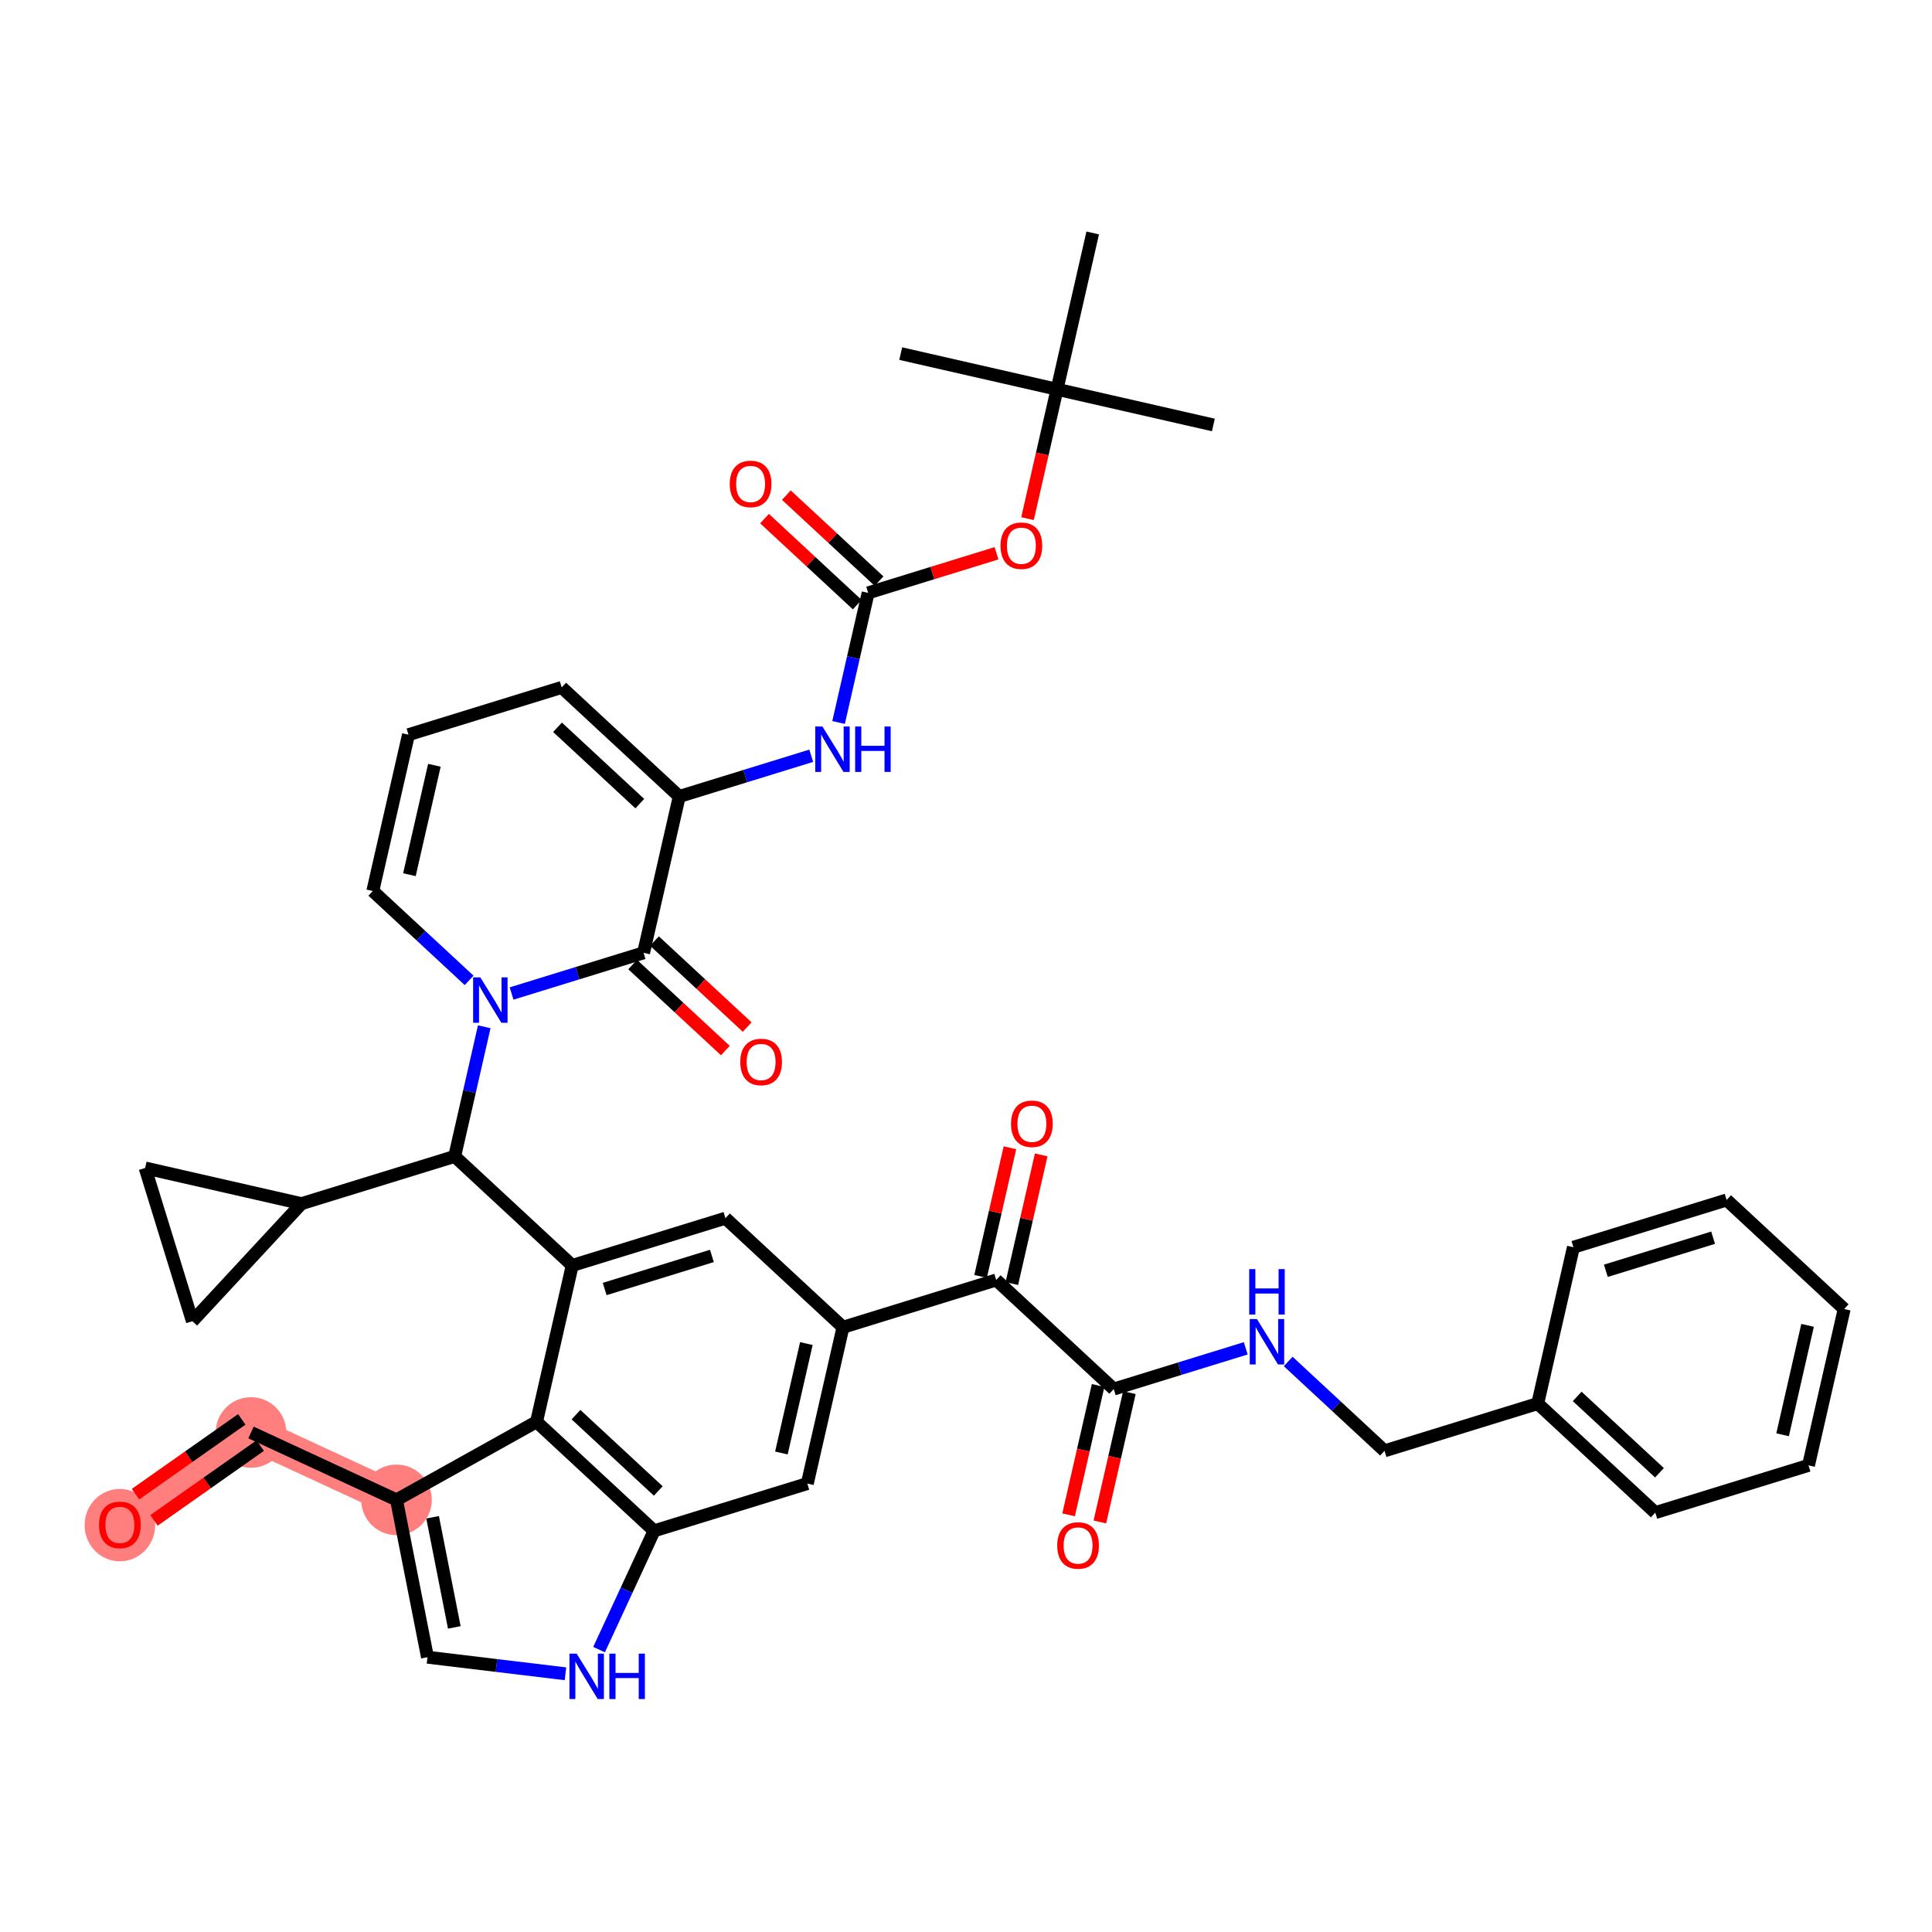 <?xml version='1.0' encoding='iso-8859-1'?>
<svg version='1.1' baseProfile='full'
              xmlns='http://www.w3.org/2000/svg'
                      xmlns:rdkit='http://www.rdkit.org/xml'
                      xmlns:xlink='http://www.w3.org/1999/xlink'
                  xml:space='preserve'
width='300px' height='300px' viewBox='0 0 300 300'>
<!-- END OF HEADER -->
<rect style='opacity:1.0;fill:#FFFFFF;stroke:none' width='300' height='300' x='0' y='0'> </rect>
<rect style='opacity:1.0;fill:#FFFFFF;stroke:none' width='300' height='300' x='0' y='0'> </rect>
<path d='M 61.568,232.9 L 38.976,222.434' style='fill:none;fill-rule:evenodd;stroke:#FF7F7F;stroke-width:5.3px;stroke-linecap:butt;stroke-linejoin:miter;stroke-opacity:1' />
<path d='M 38.976,222.434 L 18.616,236.767' style='fill:none;fill-rule:evenodd;stroke:#FF7F7F;stroke-width:5.3px;stroke-linecap:butt;stroke-linejoin:miter;stroke-opacity:1' />
<ellipse cx='61.568' cy='232.9' rx='4.98' ry='4.98'  style='fill:#FF7F7F;fill-rule:evenodd;stroke:#FF7F7F;stroke-width:1.0px;stroke-linecap:butt;stroke-linejoin:miter;stroke-opacity:1' />
<ellipse cx='38.976' cy='222.434' rx='4.98' ry='4.98'  style='fill:#FF7F7F;fill-rule:evenodd;stroke:#FF7F7F;stroke-width:1.0px;stroke-linecap:butt;stroke-linejoin:miter;stroke-opacity:1' />
<ellipse cx='18.616' cy='236.822' rx='4.98' ry='5.12'  style='fill:#FF7F7F;fill-rule:evenodd;stroke:#FF7F7F;stroke-width:1.0px;stroke-linecap:butt;stroke-linejoin:miter;stroke-opacity:1' />
<path class='bond-0 atom-0 atom-1' d='M 188.411,65.988 L 164.136,60.448' style='fill:none;fill-rule:evenodd;stroke:#000000;stroke-width:2.0px;stroke-linecap:butt;stroke-linejoin:miter;stroke-opacity:1' />
<path class='bond-1 atom-1 atom-2' d='M 164.136,60.448 L 139.862,54.908' style='fill:none;fill-rule:evenodd;stroke:#000000;stroke-width:2.0px;stroke-linecap:butt;stroke-linejoin:miter;stroke-opacity:1' />
<path class='bond-2 atom-1 atom-3' d='M 164.136,60.448 L 169.676,36.174' style='fill:none;fill-rule:evenodd;stroke:#000000;stroke-width:2.0px;stroke-linecap:butt;stroke-linejoin:miter;stroke-opacity:1' />
<path class='bond-3 atom-1 atom-4' d='M 164.136,60.448 L 161.844,70.491' style='fill:none;fill-rule:evenodd;stroke:#000000;stroke-width:2.0px;stroke-linecap:butt;stroke-linejoin:miter;stroke-opacity:1' />
<path class='bond-3 atom-1 atom-4' d='M 161.844,70.491 L 159.552,80.534' style='fill:none;fill-rule:evenodd;stroke:#FF0000;stroke-width:2.0px;stroke-linecap:butt;stroke-linejoin:miter;stroke-opacity:1' />
<path class='bond-4 atom-4 atom-5' d='M 154.737,85.913 L 144.771,88.987' style='fill:none;fill-rule:evenodd;stroke:#FF0000;stroke-width:2.0px;stroke-linecap:butt;stroke-linejoin:miter;stroke-opacity:1' />
<path class='bond-4 atom-4 atom-5' d='M 144.771,88.987 L 134.805,92.062' style='fill:none;fill-rule:evenodd;stroke:#000000;stroke-width:2.0px;stroke-linecap:butt;stroke-linejoin:miter;stroke-opacity:1' />
<path class='bond-5 atom-5 atom-6' d='M 136.498,90.237 L 129.302,83.56' style='fill:none;fill-rule:evenodd;stroke:#000000;stroke-width:2.0px;stroke-linecap:butt;stroke-linejoin:miter;stroke-opacity:1' />
<path class='bond-5 atom-5 atom-6' d='M 129.302,83.56 L 122.105,76.883' style='fill:none;fill-rule:evenodd;stroke:#FF0000;stroke-width:2.0px;stroke-linecap:butt;stroke-linejoin:miter;stroke-opacity:1' />
<path class='bond-5 atom-5 atom-6' d='M 133.111,93.887 L 125.915,87.21' style='fill:none;fill-rule:evenodd;stroke:#000000;stroke-width:2.0px;stroke-linecap:butt;stroke-linejoin:miter;stroke-opacity:1' />
<path class='bond-5 atom-5 atom-6' d='M 125.915,87.21 L 118.718,80.533' style='fill:none;fill-rule:evenodd;stroke:#FF0000;stroke-width:2.0px;stroke-linecap:butt;stroke-linejoin:miter;stroke-opacity:1' />
<path class='bond-6 atom-5 atom-7' d='M 134.805,92.062 L 132.508,102.125' style='fill:none;fill-rule:evenodd;stroke:#000000;stroke-width:2.0px;stroke-linecap:butt;stroke-linejoin:miter;stroke-opacity:1' />
<path class='bond-6 atom-5 atom-7' d='M 132.508,102.125 L 130.212,112.188' style='fill:none;fill-rule:evenodd;stroke:#0000FF;stroke-width:2.0px;stroke-linecap:butt;stroke-linejoin:miter;stroke-opacity:1' />
<path class='bond-7 atom-7 atom-8' d='M 125.968,117.353 L 115.721,120.515' style='fill:none;fill-rule:evenodd;stroke:#0000FF;stroke-width:2.0px;stroke-linecap:butt;stroke-linejoin:miter;stroke-opacity:1' />
<path class='bond-7 atom-7 atom-8' d='M 115.721,120.515 L 105.473,123.676' style='fill:none;fill-rule:evenodd;stroke:#000000;stroke-width:2.0px;stroke-linecap:butt;stroke-linejoin:miter;stroke-opacity:1' />
<path class='bond-8 atom-8 atom-9' d='M 105.473,123.676 L 87.22,106.741' style='fill:none;fill-rule:evenodd;stroke:#000000;stroke-width:2.0px;stroke-linecap:butt;stroke-linejoin:miter;stroke-opacity:1' />
<path class='bond-8 atom-8 atom-9' d='M 99.348,124.786 L 86.571,112.932' style='fill:none;fill-rule:evenodd;stroke:#000000;stroke-width:2.0px;stroke-linecap:butt;stroke-linejoin:miter;stroke-opacity:1' />
<path class='bond-41 atom-40 atom-8' d='M 99.933,147.951 L 105.473,123.676' style='fill:none;fill-rule:evenodd;stroke:#000000;stroke-width:2.0px;stroke-linecap:butt;stroke-linejoin:miter;stroke-opacity:1' />
<path class='bond-9 atom-9 atom-10' d='M 87.22,106.741 L 63.428,114.081' style='fill:none;fill-rule:evenodd;stroke:#000000;stroke-width:2.0px;stroke-linecap:butt;stroke-linejoin:miter;stroke-opacity:1' />
<path class='bond-10 atom-10 atom-11' d='M 63.428,114.081 L 57.889,138.356' style='fill:none;fill-rule:evenodd;stroke:#000000;stroke-width:2.0px;stroke-linecap:butt;stroke-linejoin:miter;stroke-opacity:1' />
<path class='bond-10 atom-10 atom-11' d='M 67.452,118.83 L 63.574,135.822' style='fill:none;fill-rule:evenodd;stroke:#000000;stroke-width:2.0px;stroke-linecap:butt;stroke-linejoin:miter;stroke-opacity:1' />
<path class='bond-11 atom-11 atom-12' d='M 57.889,138.356 L 65.367,145.294' style='fill:none;fill-rule:evenodd;stroke:#000000;stroke-width:2.0px;stroke-linecap:butt;stroke-linejoin:miter;stroke-opacity:1' />
<path class='bond-11 atom-11 atom-12' d='M 65.367,145.294 L 72.844,152.232' style='fill:none;fill-rule:evenodd;stroke:#0000FF;stroke-width:2.0px;stroke-linecap:butt;stroke-linejoin:miter;stroke-opacity:1' />
<path class='bond-12 atom-12 atom-13' d='M 75.194,159.438 L 72.898,169.502' style='fill:none;fill-rule:evenodd;stroke:#0000FF;stroke-width:2.0px;stroke-linecap:butt;stroke-linejoin:miter;stroke-opacity:1' />
<path class='bond-12 atom-12 atom-13' d='M 72.898,169.502 L 70.601,179.565' style='fill:none;fill-rule:evenodd;stroke:#000000;stroke-width:2.0px;stroke-linecap:butt;stroke-linejoin:miter;stroke-opacity:1' />
<path class='bond-39 atom-12 atom-40' d='M 79.438,154.273 L 89.685,151.112' style='fill:none;fill-rule:evenodd;stroke:#0000FF;stroke-width:2.0px;stroke-linecap:butt;stroke-linejoin:miter;stroke-opacity:1' />
<path class='bond-39 atom-12 atom-40' d='M 89.685,151.112 L 99.933,147.951' style='fill:none;fill-rule:evenodd;stroke:#000000;stroke-width:2.0px;stroke-linecap:butt;stroke-linejoin:miter;stroke-opacity:1' />
<path class='bond-13 atom-13 atom-14' d='M 70.601,179.565 L 88.854,196.499' style='fill:none;fill-rule:evenodd;stroke:#000000;stroke-width:2.0px;stroke-linecap:butt;stroke-linejoin:miter;stroke-opacity:1' />
<path class='bond-36 atom-13 atom-37' d='M 70.601,179.565 L 46.809,186.904' style='fill:none;fill-rule:evenodd;stroke:#000000;stroke-width:2.0px;stroke-linecap:butt;stroke-linejoin:miter;stroke-opacity:1' />
<path class='bond-14 atom-14 atom-15' d='M 88.854,196.499 L 112.646,189.16' style='fill:none;fill-rule:evenodd;stroke:#000000;stroke-width:2.0px;stroke-linecap:butt;stroke-linejoin:miter;stroke-opacity:1' />
<path class='bond-14 atom-14 atom-15' d='M 93.891,200.157 L 110.545,195.019' style='fill:none;fill-rule:evenodd;stroke:#000000;stroke-width:2.0px;stroke-linecap:butt;stroke-linejoin:miter;stroke-opacity:1' />
<path class='bond-42 atom-36 atom-14' d='M 83.314,220.774 L 88.854,196.499' style='fill:none;fill-rule:evenodd;stroke:#000000;stroke-width:2.0px;stroke-linecap:butt;stroke-linejoin:miter;stroke-opacity:1' />
<path class='bond-15 atom-15 atom-16' d='M 112.646,189.16 L 130.898,206.095' style='fill:none;fill-rule:evenodd;stroke:#000000;stroke-width:2.0px;stroke-linecap:butt;stroke-linejoin:miter;stroke-opacity:1' />
<path class='bond-16 atom-16 atom-17' d='M 130.898,206.095 L 154.69,198.755' style='fill:none;fill-rule:evenodd;stroke:#000000;stroke-width:2.0px;stroke-linecap:butt;stroke-linejoin:miter;stroke-opacity:1' />
<path class='bond-28 atom-16 atom-29' d='M 130.898,206.095 L 125.359,230.369' style='fill:none;fill-rule:evenodd;stroke:#000000;stroke-width:2.0px;stroke-linecap:butt;stroke-linejoin:miter;stroke-opacity:1' />
<path class='bond-28 atom-16 atom-29' d='M 125.212,208.628 L 121.335,225.62' style='fill:none;fill-rule:evenodd;stroke:#000000;stroke-width:2.0px;stroke-linecap:butt;stroke-linejoin:miter;stroke-opacity:1' />
<path class='bond-17 atom-17 atom-18' d='M 157.118,199.309 L 159.397,189.32' style='fill:none;fill-rule:evenodd;stroke:#000000;stroke-width:2.0px;stroke-linecap:butt;stroke-linejoin:miter;stroke-opacity:1' />
<path class='bond-17 atom-17 atom-18' d='M 159.397,189.32 L 161.677,179.332' style='fill:none;fill-rule:evenodd;stroke:#FF0000;stroke-width:2.0px;stroke-linecap:butt;stroke-linejoin:miter;stroke-opacity:1' />
<path class='bond-17 atom-17 atom-18' d='M 152.263,198.201 L 154.542,188.212' style='fill:none;fill-rule:evenodd;stroke:#000000;stroke-width:2.0px;stroke-linecap:butt;stroke-linejoin:miter;stroke-opacity:1' />
<path class='bond-17 atom-17 atom-18' d='M 154.542,188.212 L 156.822,178.224' style='fill:none;fill-rule:evenodd;stroke:#FF0000;stroke-width:2.0px;stroke-linecap:butt;stroke-linejoin:miter;stroke-opacity:1' />
<path class='bond-18 atom-17 atom-19' d='M 154.69,198.755 L 172.943,215.69' style='fill:none;fill-rule:evenodd;stroke:#000000;stroke-width:2.0px;stroke-linecap:butt;stroke-linejoin:miter;stroke-opacity:1' />
<path class='bond-19 atom-19 atom-20' d='M 170.515,215.136 L 168.223,225.179' style='fill:none;fill-rule:evenodd;stroke:#000000;stroke-width:2.0px;stroke-linecap:butt;stroke-linejoin:miter;stroke-opacity:1' />
<path class='bond-19 atom-19 atom-20' d='M 168.223,225.179 L 165.931,235.222' style='fill:none;fill-rule:evenodd;stroke:#FF0000;stroke-width:2.0px;stroke-linecap:butt;stroke-linejoin:miter;stroke-opacity:1' />
<path class='bond-19 atom-19 atom-20' d='M 175.37,216.244 L 173.078,226.287' style='fill:none;fill-rule:evenodd;stroke:#000000;stroke-width:2.0px;stroke-linecap:butt;stroke-linejoin:miter;stroke-opacity:1' />
<path class='bond-19 atom-19 atom-20' d='M 173.078,226.287 L 170.786,236.33' style='fill:none;fill-rule:evenodd;stroke:#FF0000;stroke-width:2.0px;stroke-linecap:butt;stroke-linejoin:miter;stroke-opacity:1' />
<path class='bond-20 atom-19 atom-21' d='M 172.943,215.69 L 183.191,212.528' style='fill:none;fill-rule:evenodd;stroke:#000000;stroke-width:2.0px;stroke-linecap:butt;stroke-linejoin:miter;stroke-opacity:1' />
<path class='bond-20 atom-19 atom-21' d='M 183.191,212.528 L 193.438,209.367' style='fill:none;fill-rule:evenodd;stroke:#0000FF;stroke-width:2.0px;stroke-linecap:butt;stroke-linejoin:miter;stroke-opacity:1' />
<path class='bond-21 atom-21 atom-22' d='M 200.031,211.408 L 207.509,218.347' style='fill:none;fill-rule:evenodd;stroke:#0000FF;stroke-width:2.0px;stroke-linecap:butt;stroke-linejoin:miter;stroke-opacity:1' />
<path class='bond-21 atom-21 atom-22' d='M 207.509,218.347 L 214.987,225.285' style='fill:none;fill-rule:evenodd;stroke:#000000;stroke-width:2.0px;stroke-linecap:butt;stroke-linejoin:miter;stroke-opacity:1' />
<path class='bond-22 atom-22 atom-23' d='M 214.987,225.285 L 238.779,217.945' style='fill:none;fill-rule:evenodd;stroke:#000000;stroke-width:2.0px;stroke-linecap:butt;stroke-linejoin:miter;stroke-opacity:1' />
<path class='bond-23 atom-23 atom-24' d='M 238.779,217.945 L 257.032,234.88' style='fill:none;fill-rule:evenodd;stroke:#000000;stroke-width:2.0px;stroke-linecap:butt;stroke-linejoin:miter;stroke-opacity:1' />
<path class='bond-23 atom-23 atom-24' d='M 244.904,216.835 L 257.681,228.689' style='fill:none;fill-rule:evenodd;stroke:#000000;stroke-width:2.0px;stroke-linecap:butt;stroke-linejoin:miter;stroke-opacity:1' />
<path class='bond-44 atom-28 atom-23' d='M 244.319,193.67 L 238.779,217.945' style='fill:none;fill-rule:evenodd;stroke:#000000;stroke-width:2.0px;stroke-linecap:butt;stroke-linejoin:miter;stroke-opacity:1' />
<path class='bond-24 atom-24 atom-25' d='M 257.032,234.88 L 280.824,227.54' style='fill:none;fill-rule:evenodd;stroke:#000000;stroke-width:2.0px;stroke-linecap:butt;stroke-linejoin:miter;stroke-opacity:1' />
<path class='bond-25 atom-25 atom-26' d='M 280.824,227.54 L 286.364,203.266' style='fill:none;fill-rule:evenodd;stroke:#000000;stroke-width:2.0px;stroke-linecap:butt;stroke-linejoin:miter;stroke-opacity:1' />
<path class='bond-25 atom-25 atom-26' d='M 276.8,222.791 L 280.678,205.799' style='fill:none;fill-rule:evenodd;stroke:#000000;stroke-width:2.0px;stroke-linecap:butt;stroke-linejoin:miter;stroke-opacity:1' />
<path class='bond-26 atom-26 atom-27' d='M 286.364,203.266 L 268.111,186.331' style='fill:none;fill-rule:evenodd;stroke:#000000;stroke-width:2.0px;stroke-linecap:butt;stroke-linejoin:miter;stroke-opacity:1' />
<path class='bond-27 atom-27 atom-28' d='M 268.111,186.331 L 244.319,193.67' style='fill:none;fill-rule:evenodd;stroke:#000000;stroke-width:2.0px;stroke-linecap:butt;stroke-linejoin:miter;stroke-opacity:1' />
<path class='bond-27 atom-27 atom-28' d='M 266.01,192.19 L 249.356,197.328' style='fill:none;fill-rule:evenodd;stroke:#000000;stroke-width:2.0px;stroke-linecap:butt;stroke-linejoin:miter;stroke-opacity:1' />
<path class='bond-29 atom-29 atom-30' d='M 125.359,230.369 L 101.566,237.709' style='fill:none;fill-rule:evenodd;stroke:#000000;stroke-width:2.0px;stroke-linecap:butt;stroke-linejoin:miter;stroke-opacity:1' />
<path class='bond-30 atom-30 atom-31' d='M 101.566,237.709 L 97.294,246.931' style='fill:none;fill-rule:evenodd;stroke:#000000;stroke-width:2.0px;stroke-linecap:butt;stroke-linejoin:miter;stroke-opacity:1' />
<path class='bond-30 atom-30 atom-31' d='M 97.294,246.931 L 93.022,256.153' style='fill:none;fill-rule:evenodd;stroke:#0000FF;stroke-width:2.0px;stroke-linecap:butt;stroke-linejoin:miter;stroke-opacity:1' />
<path class='bond-45 atom-36 atom-30' d='M 83.314,220.774 L 101.566,237.709' style='fill:none;fill-rule:evenodd;stroke:#000000;stroke-width:2.0px;stroke-linecap:butt;stroke-linejoin:miter;stroke-opacity:1' />
<path class='bond-45 atom-36 atom-30' d='M 89.439,219.664 L 102.216,231.518' style='fill:none;fill-rule:evenodd;stroke:#000000;stroke-width:2.0px;stroke-linecap:butt;stroke-linejoin:miter;stroke-opacity:1' />
<path class='bond-31 atom-31 atom-32' d='M 87.804,259.904 L 77.092,258.617' style='fill:none;fill-rule:evenodd;stroke:#0000FF;stroke-width:2.0px;stroke-linecap:butt;stroke-linejoin:miter;stroke-opacity:1' />
<path class='bond-31 atom-31 atom-32' d='M 77.092,258.617 L 66.38,257.329' style='fill:none;fill-rule:evenodd;stroke:#000000;stroke-width:2.0px;stroke-linecap:butt;stroke-linejoin:miter;stroke-opacity:1' />
<path class='bond-32 atom-32 atom-33' d='M 66.38,257.329 L 61.568,232.9' style='fill:none;fill-rule:evenodd;stroke:#000000;stroke-width:2.0px;stroke-linecap:butt;stroke-linejoin:miter;stroke-opacity:1' />
<path class='bond-32 atom-32 atom-33' d='M 70.544,252.702 L 67.175,235.602' style='fill:none;fill-rule:evenodd;stroke:#000000;stroke-width:2.0px;stroke-linecap:butt;stroke-linejoin:miter;stroke-opacity:1' />
<path class='bond-33 atom-33 atom-34' d='M 61.568,232.9 L 38.976,222.434' style='fill:none;fill-rule:evenodd;stroke:#000000;stroke-width:2.0px;stroke-linecap:butt;stroke-linejoin:miter;stroke-opacity:1' />
<path class='bond-35 atom-33 atom-36' d='M 61.568,232.9 L 83.314,220.774' style='fill:none;fill-rule:evenodd;stroke:#000000;stroke-width:2.0px;stroke-linecap:butt;stroke-linejoin:miter;stroke-opacity:1' />
<path class='bond-34 atom-34 atom-35' d='M 37.542,220.398 L 29.292,226.206' style='fill:none;fill-rule:evenodd;stroke:#000000;stroke-width:2.0px;stroke-linecap:butt;stroke-linejoin:miter;stroke-opacity:1' />
<path class='bond-34 atom-34 atom-35' d='M 29.292,226.206 L 21.042,232.014' style='fill:none;fill-rule:evenodd;stroke:#FF0000;stroke-width:2.0px;stroke-linecap:butt;stroke-linejoin:miter;stroke-opacity:1' />
<path class='bond-34 atom-34 atom-35' d='M 40.409,224.47 L 32.159,230.278' style='fill:none;fill-rule:evenodd;stroke:#000000;stroke-width:2.0px;stroke-linecap:butt;stroke-linejoin:miter;stroke-opacity:1' />
<path class='bond-34 atom-34 atom-35' d='M 32.159,230.278 L 23.909,236.086' style='fill:none;fill-rule:evenodd;stroke:#FF0000;stroke-width:2.0px;stroke-linecap:butt;stroke-linejoin:miter;stroke-opacity:1' />
<path class='bond-37 atom-37 atom-38' d='M 46.809,186.904 L 29.875,205.157' style='fill:none;fill-rule:evenodd;stroke:#000000;stroke-width:2.0px;stroke-linecap:butt;stroke-linejoin:miter;stroke-opacity:1' />
<path class='bond-43 atom-39 atom-37' d='M 22.535,181.365 L 46.809,186.904' style='fill:none;fill-rule:evenodd;stroke:#000000;stroke-width:2.0px;stroke-linecap:butt;stroke-linejoin:miter;stroke-opacity:1' />
<path class='bond-38 atom-38 atom-39' d='M 29.875,205.157 L 22.535,181.365' style='fill:none;fill-rule:evenodd;stroke:#000000;stroke-width:2.0px;stroke-linecap:butt;stroke-linejoin:miter;stroke-opacity:1' />
<path class='bond-40 atom-40 atom-41' d='M 98.24,149.776 L 105.436,156.453' style='fill:none;fill-rule:evenodd;stroke:#000000;stroke-width:2.0px;stroke-linecap:butt;stroke-linejoin:miter;stroke-opacity:1' />
<path class='bond-40 atom-40 atom-41' d='M 105.436,156.453 L 112.633,163.13' style='fill:none;fill-rule:evenodd;stroke:#FF0000;stroke-width:2.0px;stroke-linecap:butt;stroke-linejoin:miter;stroke-opacity:1' />
<path class='bond-40 atom-40 atom-41' d='M 101.627,146.125 L 108.823,152.802' style='fill:none;fill-rule:evenodd;stroke:#000000;stroke-width:2.0px;stroke-linecap:butt;stroke-linejoin:miter;stroke-opacity:1' />
<path class='bond-40 atom-40 atom-41' d='M 108.823,152.802 L 116.02,159.479' style='fill:none;fill-rule:evenodd;stroke:#FF0000;stroke-width:2.0px;stroke-linecap:butt;stroke-linejoin:miter;stroke-opacity:1' />
<path  class='atom-4' d='M 155.36 84.742
Q 155.36 83.049, 156.197 82.103
Q 157.033 81.157, 158.597 81.157
Q 160.16 81.157, 160.997 82.103
Q 161.834 83.049, 161.834 84.742
Q 161.834 86.455, 160.987 87.431
Q 160.14 88.397, 158.597 88.397
Q 157.043 88.397, 156.197 87.431
Q 155.36 86.465, 155.36 84.742
M 158.597 87.601
Q 159.672 87.601, 160.25 86.884
Q 160.838 86.157, 160.838 84.742
Q 160.838 83.358, 160.25 82.661
Q 159.672 81.954, 158.597 81.954
Q 157.521 81.954, 156.934 82.651
Q 156.356 83.348, 156.356 84.742
Q 156.356 86.166, 156.934 86.884
Q 157.521 87.601, 158.597 87.601
' fill='#FF0000'/>
<path  class='atom-6' d='M 113.315 75.147
Q 113.315 73.454, 114.152 72.508
Q 114.989 71.562, 116.552 71.562
Q 118.116 71.562, 118.952 72.508
Q 119.789 73.454, 119.789 75.147
Q 119.789 76.86, 118.942 77.836
Q 118.096 78.802, 116.552 78.802
Q 114.999 78.802, 114.152 77.836
Q 113.315 76.87, 113.315 75.147
M 116.552 78.006
Q 117.628 78.006, 118.205 77.289
Q 118.793 76.561, 118.793 75.147
Q 118.793 73.763, 118.205 73.066
Q 117.628 72.359, 116.552 72.359
Q 115.477 72.359, 114.889 73.056
Q 114.311 73.753, 114.311 75.147
Q 114.311 76.572, 114.889 77.289
Q 115.477 78.006, 116.552 78.006
' fill='#FF0000'/>
<path  class='atom-7' d='M 127.706 112.811
L 130.017 116.546
Q 130.246 116.914, 130.614 117.581
Q 130.983 118.249, 131.003 118.289
L 131.003 112.811
L 131.939 112.811
L 131.939 119.862
L 130.973 119.862
L 128.493 115.779
Q 128.204 115.301, 127.896 114.753
Q 127.597 114.205, 127.507 114.036
L 127.507 119.862
L 126.591 119.862
L 126.591 112.811
L 127.706 112.811
' fill='#0000FF'/>
<path  class='atom-7' d='M 132.786 112.811
L 133.742 112.811
L 133.742 115.809
L 137.347 115.809
L 137.347 112.811
L 138.303 112.811
L 138.303 119.862
L 137.347 119.862
L 137.347 116.605
L 133.742 116.605
L 133.742 119.862
L 132.786 119.862
L 132.786 112.811
' fill='#0000FF'/>
<path  class='atom-12' d='M 74.582 151.765
L 76.893 155.499
Q 77.122 155.868, 77.49 156.535
Q 77.859 157.203, 77.879 157.242
L 77.879 151.765
L 78.815 151.765
L 78.815 158.816
L 77.849 158.816
L 75.369 154.733
Q 75.08 154.255, 74.772 153.707
Q 74.473 153.159, 74.383 152.99
L 74.383 158.816
L 73.467 158.816
L 73.467 151.765
L 74.582 151.765
' fill='#0000FF'/>
<path  class='atom-18' d='M 156.993 174.5
Q 156.993 172.807, 157.83 171.861
Q 158.666 170.915, 160.23 170.915
Q 161.794 170.915, 162.63 171.861
Q 163.467 172.807, 163.467 174.5
Q 163.467 176.213, 162.62 177.189
Q 161.774 178.155, 160.23 178.155
Q 158.676 178.155, 157.83 177.189
Q 156.993 176.223, 156.993 174.5
M 160.23 177.359
Q 161.306 177.359, 161.883 176.642
Q 162.471 175.915, 162.471 174.5
Q 162.471 173.116, 161.883 172.419
Q 161.306 171.712, 160.23 171.712
Q 159.154 171.712, 158.567 172.409
Q 157.989 173.106, 157.989 174.5
Q 157.989 175.925, 158.567 176.642
Q 159.154 177.359, 160.23 177.359
' fill='#FF0000'/>
<path  class='atom-20' d='M 164.166 239.984
Q 164.166 238.291, 165.003 237.345
Q 165.839 236.398, 167.403 236.398
Q 168.967 236.398, 169.803 237.345
Q 170.64 238.291, 170.64 239.984
Q 170.64 241.697, 169.793 242.673
Q 168.947 243.639, 167.403 243.639
Q 165.849 243.639, 165.003 242.673
Q 164.166 241.707, 164.166 239.984
M 167.403 242.842
Q 168.479 242.842, 169.056 242.125
Q 169.644 241.398, 169.644 239.984
Q 169.644 238.6, 169.056 237.902
Q 168.479 237.195, 167.403 237.195
Q 166.327 237.195, 165.74 237.892
Q 165.162 238.59, 165.162 239.984
Q 165.162 241.408, 165.74 242.125
Q 166.327 242.842, 167.403 242.842
' fill='#FF0000'/>
<path  class='atom-21' d='M 195.176 204.824
L 197.487 208.559
Q 197.716 208.928, 198.084 209.595
Q 198.453 210.262, 198.473 210.302
L 198.473 204.824
L 199.409 204.824
L 199.409 211.875
L 198.443 211.875
L 195.963 207.792
Q 195.674 207.314, 195.365 206.766
Q 195.067 206.219, 194.977 206.049
L 194.977 211.875
L 194.061 211.875
L 194.061 204.824
L 195.176 204.824
' fill='#0000FF'/>
<path  class='atom-21' d='M 193.976 197.068
L 194.932 197.068
L 194.932 200.066
L 198.538 200.066
L 198.538 197.068
L 199.494 197.068
L 199.494 204.119
L 198.538 204.119
L 198.538 200.862
L 194.932 200.862
L 194.932 204.119
L 193.976 204.119
L 193.976 197.068
' fill='#0000FF'/>
<path  class='atom-31' d='M 89.542 256.775
L 91.853 260.51
Q 92.082 260.878, 92.45 261.546
Q 92.819 262.213, 92.839 262.253
L 92.839 256.775
L 93.775 256.775
L 93.775 263.826
L 92.809 263.826
L 90.329 259.743
Q 90.04 259.265, 89.731 258.717
Q 89.433 258.169, 89.343 258
L 89.343 263.826
L 88.427 263.826
L 88.427 256.775
L 89.542 256.775
' fill='#0000FF'/>
<path  class='atom-31' d='M 94.621 256.775
L 95.578 256.775
L 95.578 259.773
L 99.183 259.773
L 99.183 256.775
L 100.139 256.775
L 100.139 263.826
L 99.183 263.826
L 99.183 260.57
L 95.578 260.57
L 95.578 263.826
L 94.621 263.826
L 94.621 256.775
' fill='#0000FF'/>
<path  class='atom-35' d='M 15.379 236.787
Q 15.379 235.094, 16.216 234.148
Q 17.052 233.201, 18.616 233.201
Q 20.18 233.201, 21.016 234.148
Q 21.853 235.094, 21.853 236.787
Q 21.853 238.5, 21.006 239.476
Q 20.16 240.442, 18.616 240.442
Q 17.062 240.442, 16.216 239.476
Q 15.379 238.51, 15.379 236.787
M 18.616 239.645
Q 19.692 239.645, 20.269 238.928
Q 20.857 238.201, 20.857 236.787
Q 20.857 235.402, 20.269 234.705
Q 19.692 233.998, 18.616 233.998
Q 17.54 233.998, 16.953 234.695
Q 16.375 235.392, 16.375 236.787
Q 16.375 238.211, 16.953 238.928
Q 17.54 239.645, 18.616 239.645
' fill='#FF0000'/>
<path  class='atom-41' d='M 114.949 164.905
Q 114.949 163.212, 115.785 162.266
Q 116.622 161.32, 118.186 161.32
Q 119.749 161.32, 120.586 162.266
Q 121.422 163.212, 121.422 164.905
Q 121.422 166.618, 120.576 167.594
Q 119.729 168.56, 118.186 168.56
Q 116.632 168.56, 115.785 167.594
Q 114.949 166.628, 114.949 164.905
M 118.186 167.764
Q 119.261 167.764, 119.839 167.047
Q 120.426 166.32, 120.426 164.905
Q 120.426 163.521, 119.839 162.824
Q 119.261 162.117, 118.186 162.117
Q 117.11 162.117, 116.522 162.814
Q 115.945 163.511, 115.945 164.905
Q 115.945 166.329, 116.522 167.047
Q 117.11 167.764, 118.186 167.764
' fill='#FF0000'/>
</svg>
